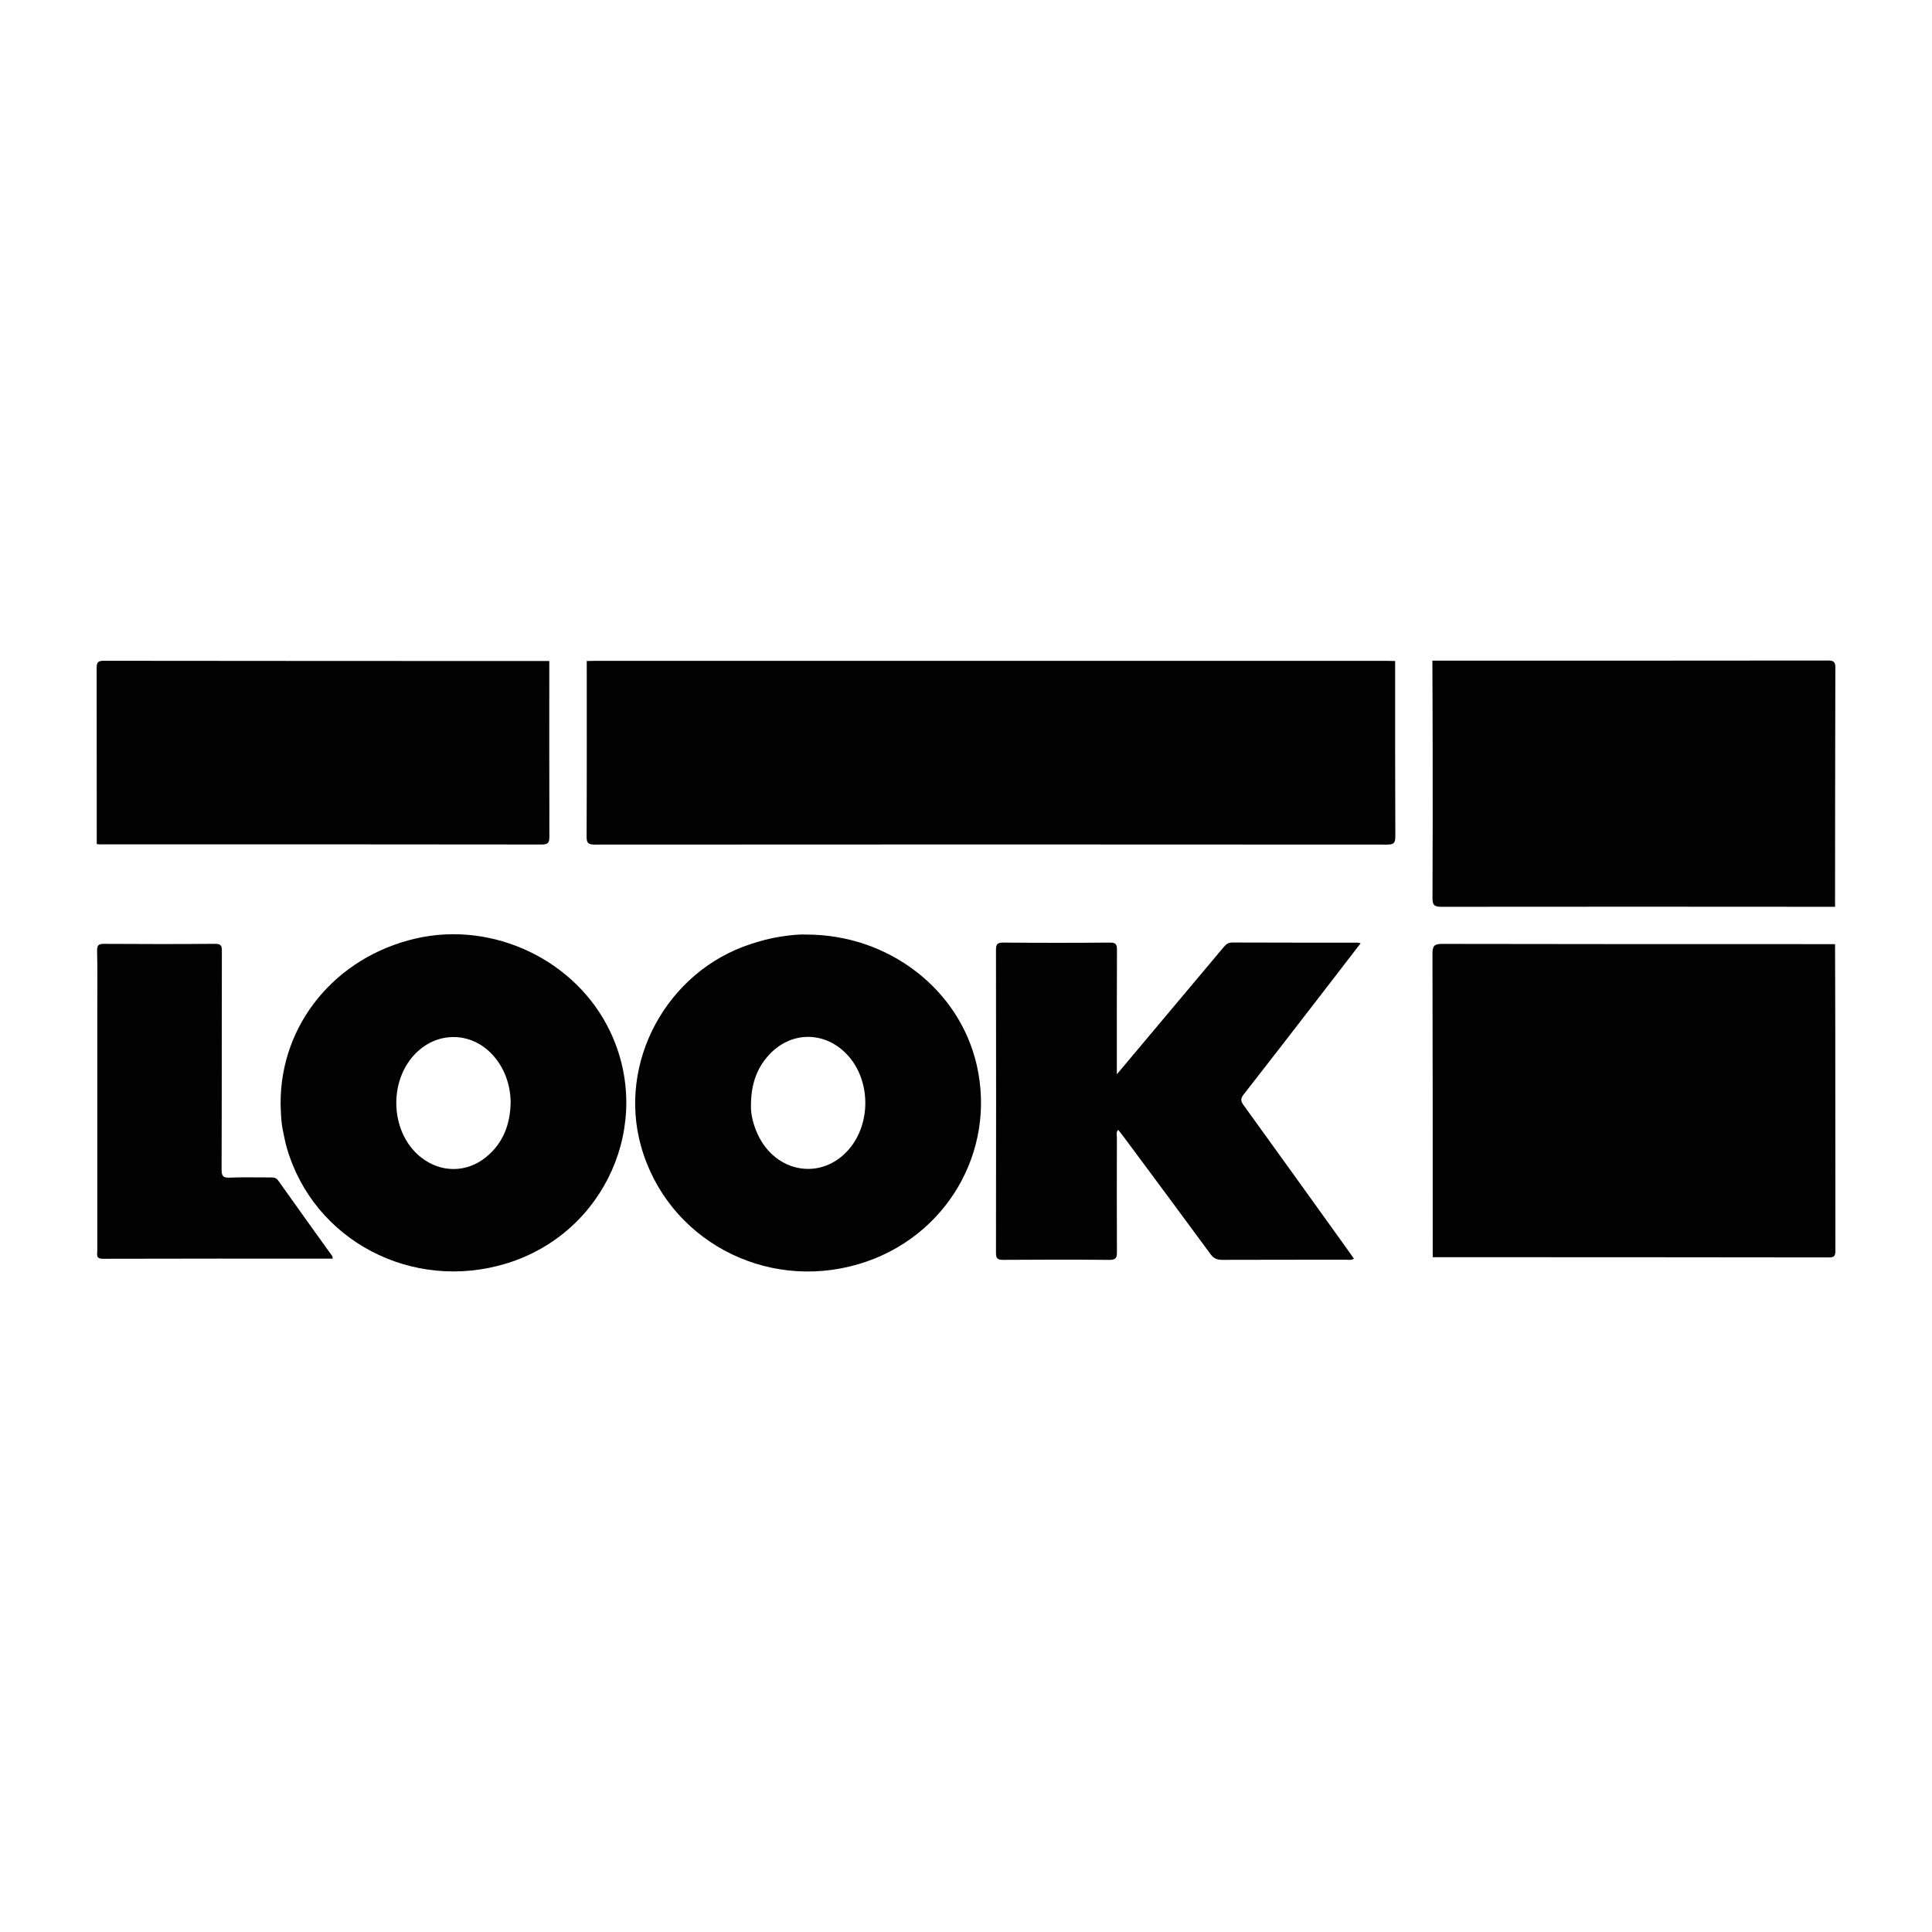 <svg xmlns="http://www.w3.org/2000/svg" id="Layer_2" viewBox="0 0 500 500"><defs><style>.cls-1{fill:#020202;}.cls-2{fill:none;}</style></defs><g id="Layer_1-2"><path class="cls-1" d="M151.86,171.07c.61-.01,1.21-.04,1.82-.04,68.52,0,137.04,0,205.56,0,.61,0,1.21.03,1.82.04,0,15.13-.02,30.26.05,45.39,0,1.66-.37,2.12-2.08,2.12-68.38-.05-136.75-.05-205.13,0-1.71,0-2.1-.44-2.09-2.11.07-15.13.04-30.26.04-45.39Z"></path><path class="cls-1" d="M474.91,244.34c.02,7.63.06,15.26.06,22.89,0,18.77,0,37.54.03,56.32,0,1.27-.11,1.88-1.68,1.87-34.18-.06-68.35-.05-102.53-.06,0-26.18,0-52.37-.07-78.55,0-2.05.51-2.54,2.54-2.53,33.88.07,67.77.06,101.65.06Z"></path><path class="cls-1" d="M370.7,170.98c34.12,0,68.23,0,102.35-.04,1.29,0,1.94.21,1.94,1.74-.06,20.67-.06,41.33-.08,62-33.97-.02-67.94-.05-101.92,0-1.9,0-2.27-.55-2.26-2.32.07-13.23.05-26.47.04-39.7,0-7.22-.05-14.45-.07-21.67Z"></path><path class="cls-1" d="M142.16,171.07c0,15.12-.02,30.24.02,45.36,0,1.43-.15,2.13-1.91,2.13-38.14-.06-76.29-.04-114.43-.04-.27,0-.54-.05-.8-.07,0-15.18,0-30.37-.03-45.55,0-1.32.23-1.89,1.74-1.89,38.4.05,76.81.05,115.21.06.07,0,.13.01.2.02Z"></path><path class="cls-1" d="M289.03,278.04c5.62-6.69,10.86-12.94,16.11-19.18,3.82-4.55,7.65-9.09,11.46-13.65.62-.74,1.19-1.29,2.32-1.29,10.81.05,21.62.03,32.42.04.18,0,.35.07.79.16-3.18,4.12-6.24,8.11-9.32,12.1-6.97,9.02-13.93,18.06-20.96,27.04-.81,1.04-.79,1.68-.03,2.73,9.02,12.46,17.98,24.96,26.95,37.45.54.75,1.07,1.51,1.63,2.31-.77.46-1.45.26-2.09.26-10.67.02-21.35,0-32.02.04-1.34,0-2.18-.36-3.01-1.48-7.5-10.23-15.08-20.4-22.64-30.58-.39-.53-.82-1.04-1.25-1.59-.63.66-.34,1.36-.34,1.99-.02,9.86-.04,19.72.01,29.58,0,1.47-.2,2.11-1.93,2.09-9.19-.1-18.37-.07-27.56-.01-1.41,0-1.81-.37-1.81-1.8.04-26.14.04-52.27,0-78.41,0-1.52.38-1.91,1.91-1.9,9.19.08,18.37.08,27.56,0,1.61-.02,1.85.52,1.84,1.95-.06,10.52-.03,21.04-.03,32.17Z"></path><path class="cls-1" d="M208.65,241.86c21.3-.01,39.59,14.12,44.11,33.7,5.2,22.55-8.06,44.95-30.54,51.59-24.37,7.19-49.61-6.49-56.33-30.54-6.07-21.71,6.68-45.19,28.35-52.28,2.57-.84,5.17-1.54,7.84-1.94,2.33-.35,4.69-.64,6.58-.52ZM194.35,286.21c-.06,2.14.57,4.82,1.75,7.36,4.67,10.05,16.53,12.01,23.55,3.92,5.72-6.59,5.72-17.49.02-24.07-5.86-6.75-15.18-6.78-21.02-.01-2.99,3.46-4.31,7.56-4.3,12.8Z"></path><path class="cls-1" d="M72.62,285.5c-.04-20.46,14.23-37.84,34.99-42.62,20.05-4.62,41.51,5.64,50.28,24.04,11.37,23.84-1.3,52.24-26.78,60.05-24.43,7.49-49.94-5.91-56.88-29.89-.45-1.55-.73-3.15-1.06-4.73-.46-2.26-.48-4.56-.56-6.85ZM132.16,285.39c-.03-4.8-1.74-9.28-4.81-12.54-5.04-5.37-12.75-5.97-18.45-1.43-8.49,6.77-8.44,21.42.09,28.13,5.1,4,11.77,4.01,16.79-.08,4.44-3.62,6.26-8.47,6.37-14.07Z"></path><path class="cls-1" d="M86.08,325.73c-19.9,0-39.68-.02-59.46.04-1.89,0-1.44-1.12-1.44-2.11,0-20.66,0-41.31,0-61.97,0-5.2.08-10.4-.05-15.59-.04-1.6.48-1.84,1.92-1.83,9.52.06,19.04.08,28.56-.01,1.61-.02,1.82.5,1.81,1.92-.05,18.83,0,37.67-.07,56.5,0,1.67.36,2.16,2.07,2.09,3.57-.15,7.16-.03,10.73-.05.78,0,1.35.1,1.87.83,4.64,6.55,9.33,13.06,14,19.58.06.09.03.25.07.6Z"></path><rect class="cls-2" width="500" height="500"></rect></g></svg>